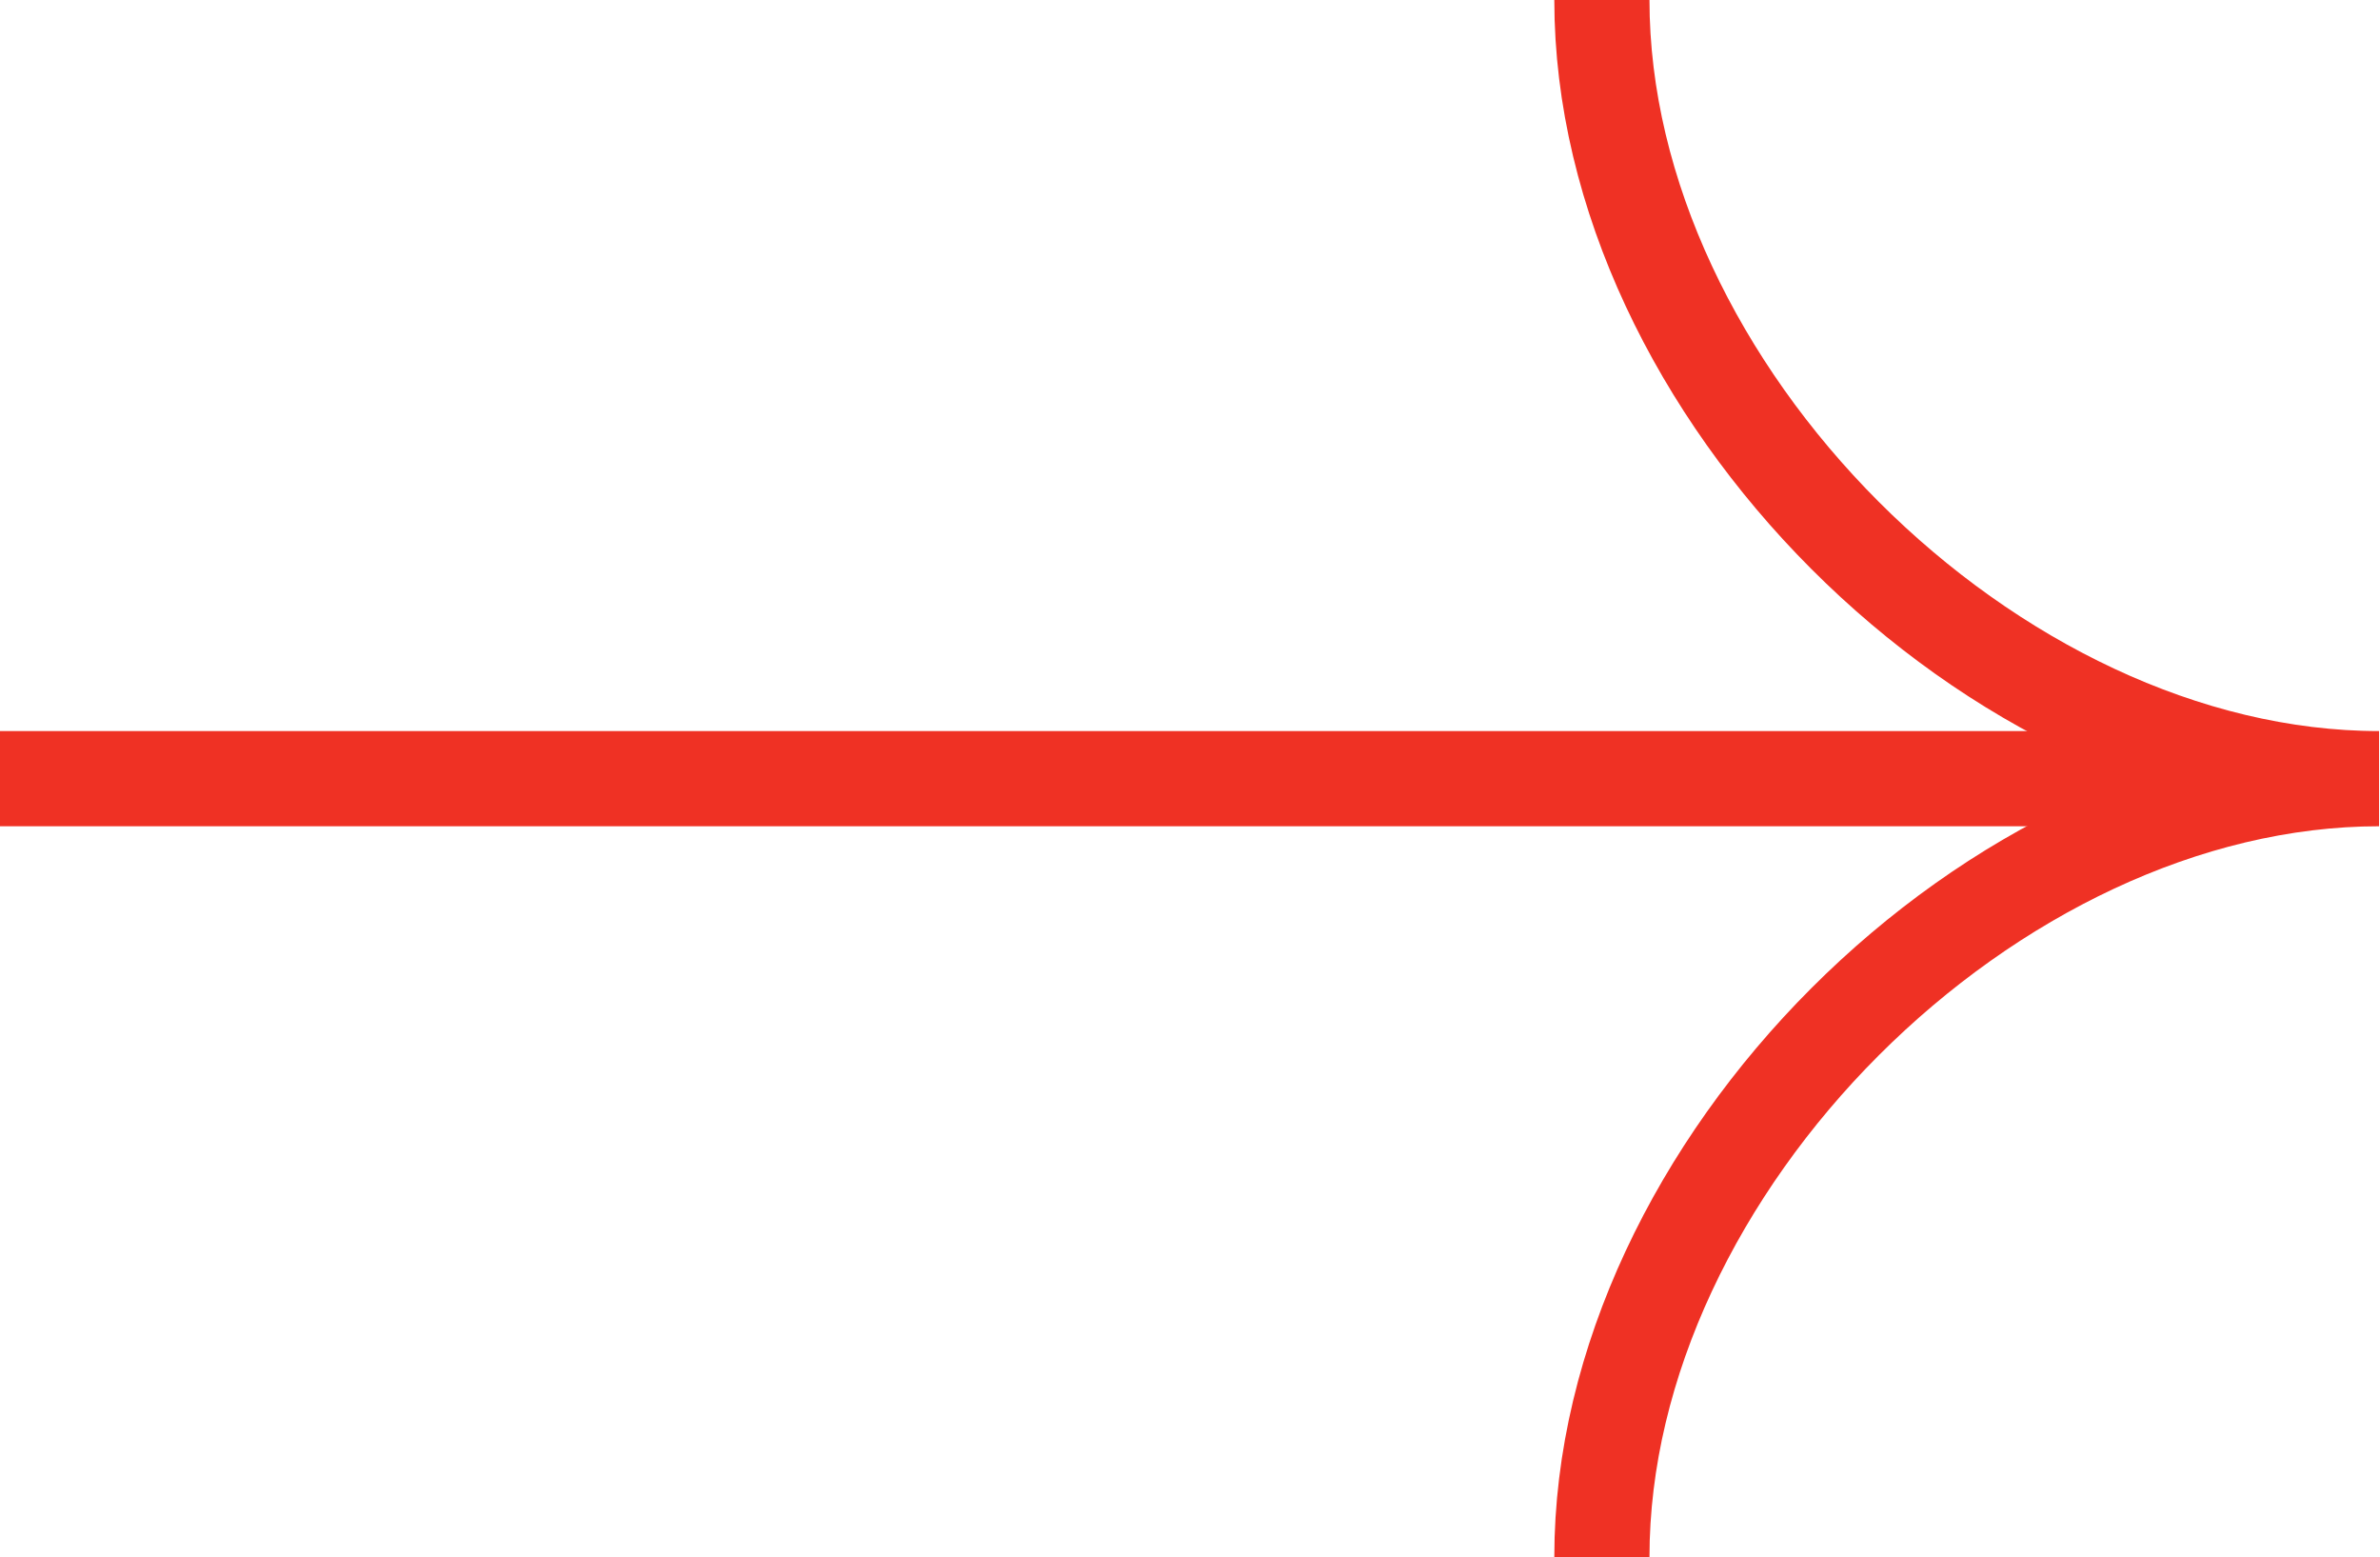 <?xml version="1.0" encoding="UTF-8"?> <svg xmlns="http://www.w3.org/2000/svg" viewBox="0 0 75.03 49.07"> <defs> <style>.cls-1{fill:none;stroke:#ef3124;stroke-miterlimit:10;stroke-width:3px;}</style> </defs> <g id="Слой_2" data-name="Слой 2"> <g id="arrow"> <line class="cls-1" y1="24.54" x2="69.25" y2="24.54"></line> <path class="cls-1" d="M50.5,49.07C50.5,36.8,62.77,24.54,75,24.54,62.77,24.54,50.5,12.27,50.5,0"></path> </g> </g> </svg> 